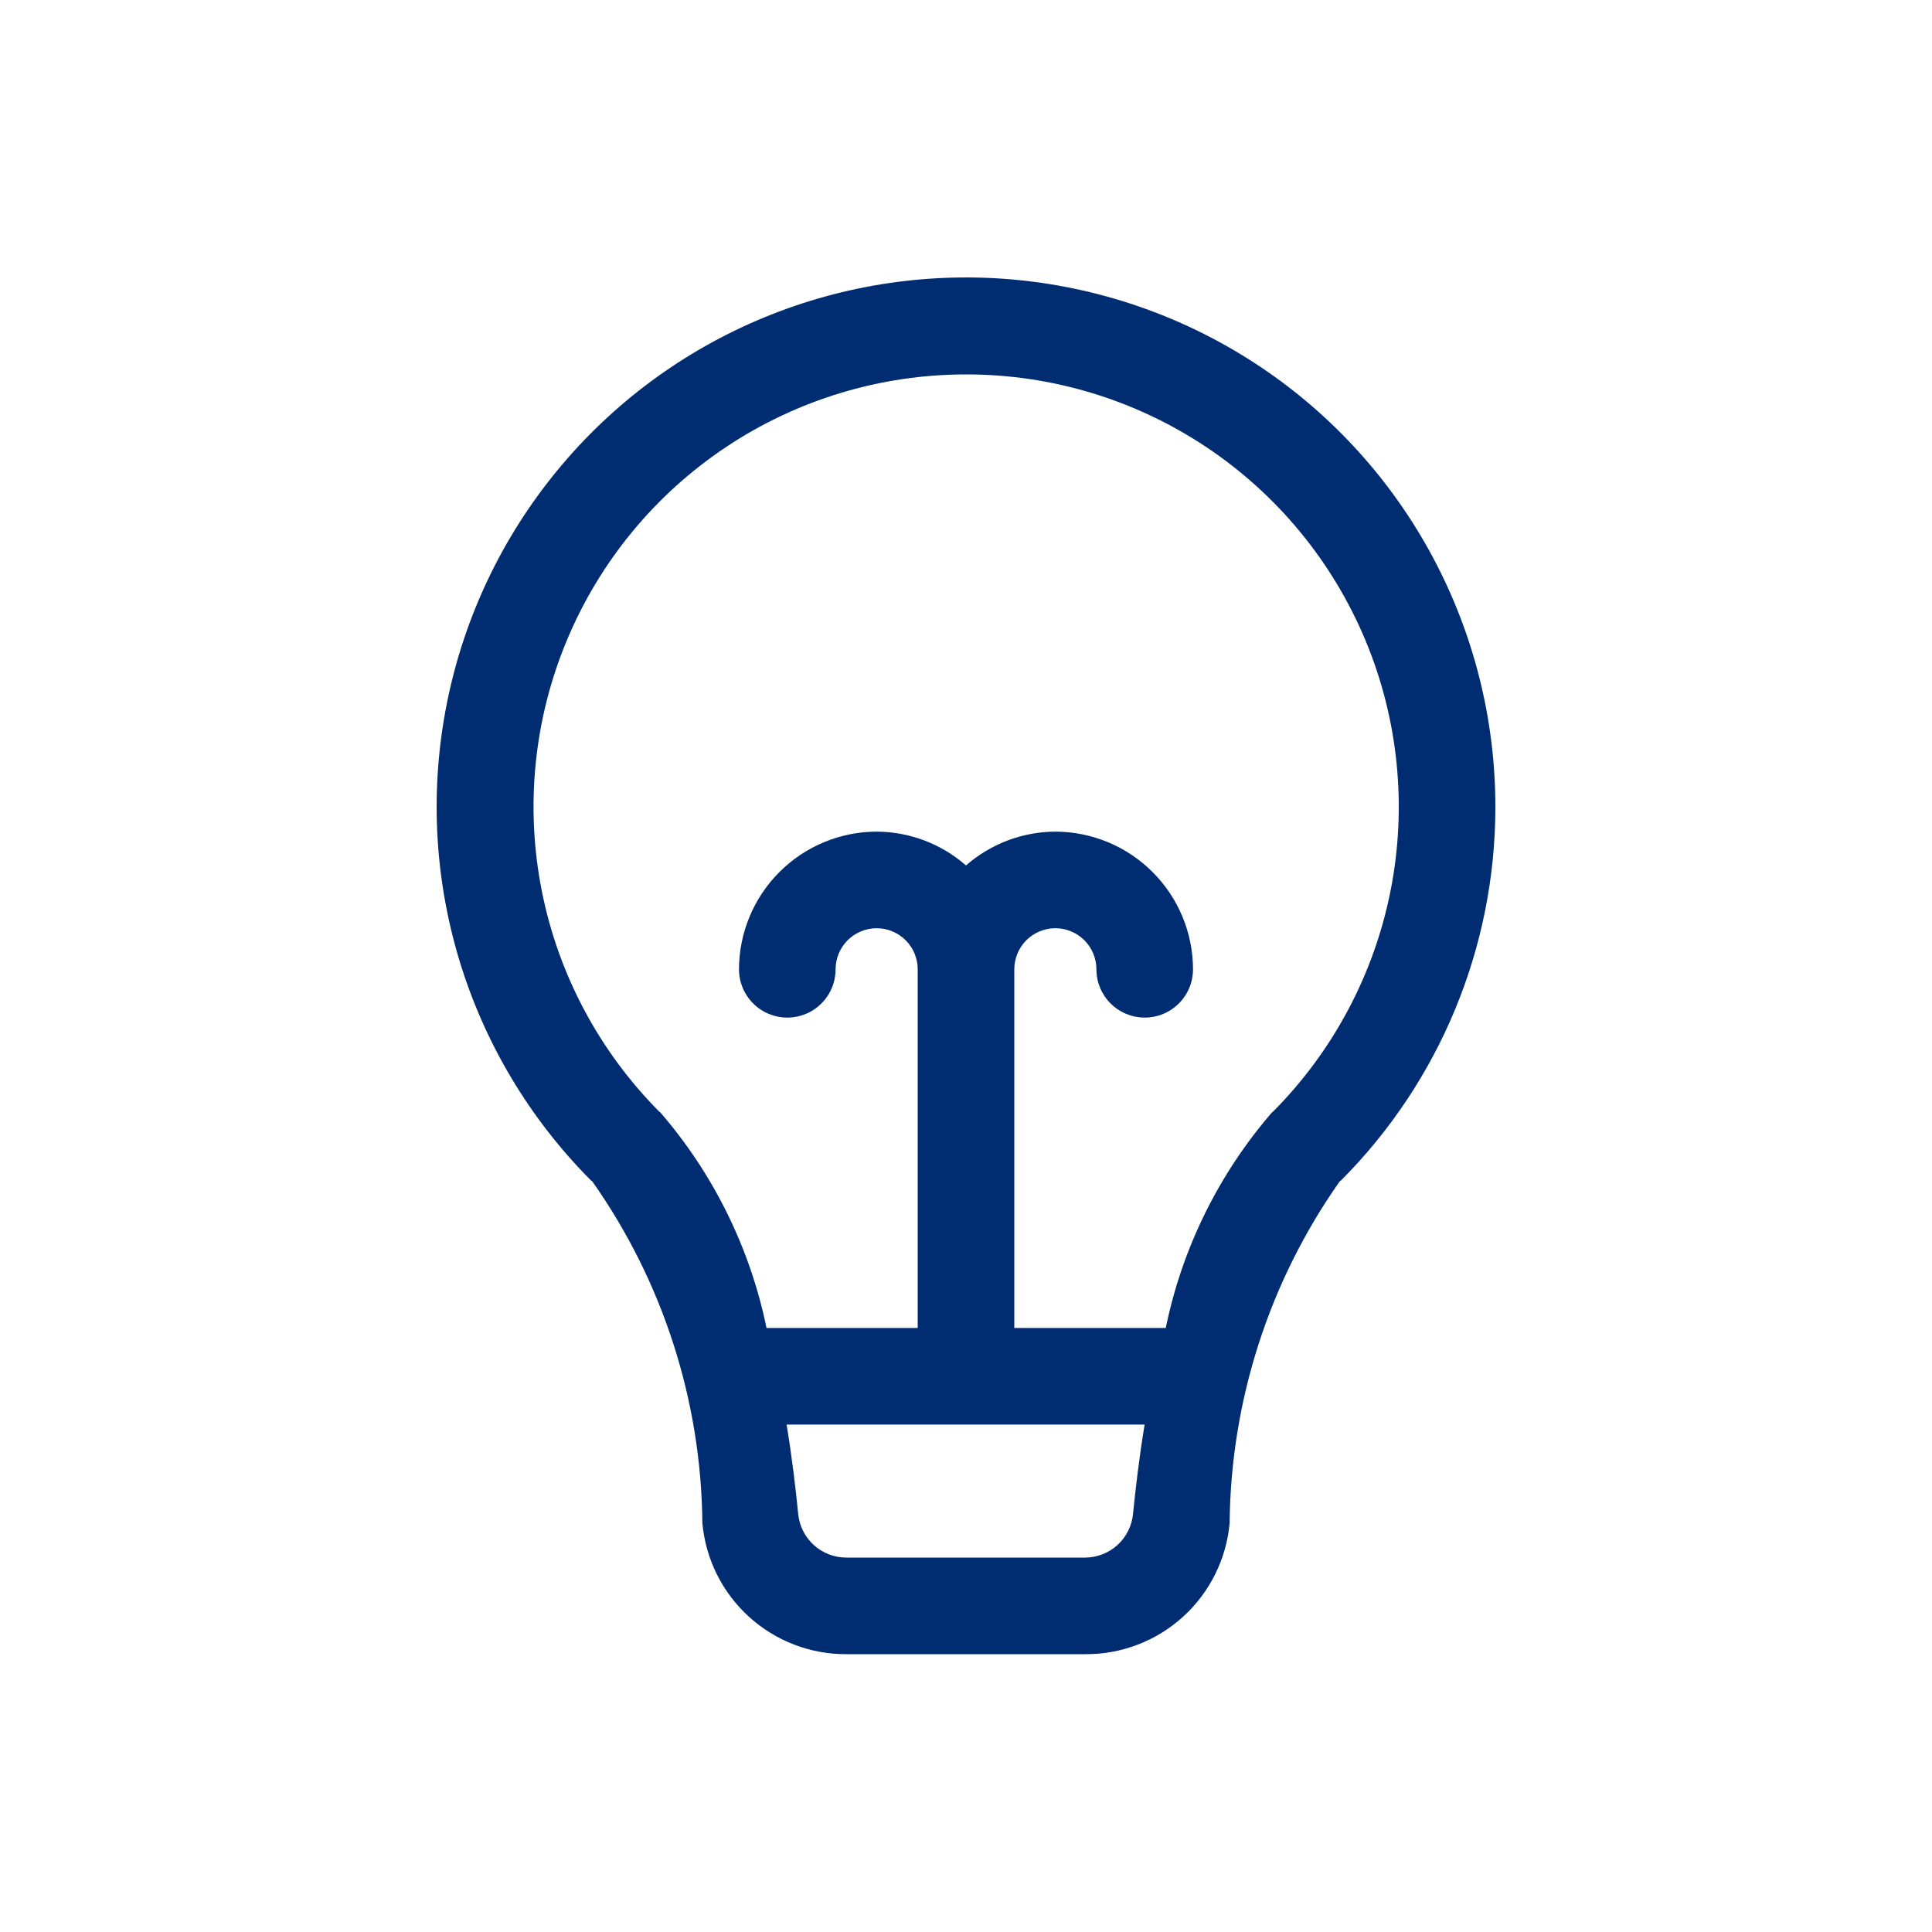 <svg width="40" height="40" viewBox="0 0 40 40" fill="none" xmlns="http://www.w3.org/2000/svg">
<path d="M30.96 16.712C30.961 14.91 30.518 13.136 29.67 11.546C28.822 9.956 27.595 8.599 26.098 7.597C24.6 6.594 22.879 5.977 21.085 5.798C19.292 5.62 17.483 5.886 15.817 6.574C14.152 7.261 12.681 8.349 11.537 9.741C10.392 11.132 9.607 12.785 9.254 14.552C8.9 16.319 8.987 18.145 9.507 19.87C10.028 21.596 10.966 23.166 12.238 24.442L12.262 24.458C13.724 26.531 14.519 29 14.542 31.536C14.61 32.28 14.954 32.971 15.506 33.473C16.059 33.975 16.779 34.252 17.526 34.248H22.474C23.221 34.252 23.941 33.975 24.494 33.473C25.046 32.971 25.39 32.28 25.458 31.536C25.482 29 26.277 26.531 27.738 24.458L27.762 24.442C29.809 22.39 30.959 19.61 30.96 16.712ZM20 7.752C21.769 7.75 23.499 8.273 24.972 9.254C26.444 10.235 27.593 11.631 28.273 13.264C28.953 14.898 29.133 16.696 28.792 18.432C28.45 20.168 27.602 21.764 26.354 23.018L26.336 23.03C25.233 24.305 24.475 25.842 24.136 27.494H21V20.068C21 19.843 21.09 19.626 21.249 19.467C21.408 19.308 21.625 19.218 21.85 19.218C22.075 19.218 22.292 19.308 22.451 19.467C22.61 19.626 22.7 19.843 22.7 20.068C22.7 20.333 22.805 20.588 22.993 20.775C23.18 20.963 23.435 21.068 23.7 21.068C23.965 21.068 24.22 20.963 24.407 20.775C24.595 20.588 24.7 20.333 24.7 20.068C24.698 19.313 24.398 18.589 23.863 18.055C23.329 17.52 22.605 17.22 21.85 17.218C21.169 17.221 20.512 17.47 20 17.918C19.488 17.47 18.831 17.221 18.15 17.218C17.395 17.22 16.671 17.52 16.137 18.055C15.602 18.589 15.302 19.313 15.3 20.068C15.3 20.333 15.405 20.588 15.593 20.775C15.78 20.963 16.035 21.068 16.3 21.068C16.565 21.068 16.82 20.963 17.007 20.775C17.195 20.588 17.3 20.333 17.3 20.068C17.3 19.843 17.39 19.626 17.549 19.467C17.708 19.308 17.925 19.218 18.15 19.218C18.375 19.218 18.592 19.308 18.751 19.467C18.91 19.626 19 19.843 19 20.068V27.494H15.87C15.53 25.843 14.773 24.306 13.67 23.03L13.652 23.018C12.405 21.764 11.556 20.169 11.215 18.433C10.873 16.698 11.053 14.9 11.732 13.267C12.411 11.634 13.559 10.238 15.03 9.257C16.502 8.275 18.231 7.752 20 7.752ZM22.474 32.248H17.526C17.277 32.249 17.037 32.158 16.852 31.991C16.667 31.825 16.551 31.596 16.526 31.348C16.474 30.816 16.398 30.178 16.286 29.494H23.698C23.586 30.178 23.51 30.816 23.458 31.346C23.434 31.591 23.32 31.819 23.139 31.985C22.957 32.152 22.72 32.245 22.474 32.248Z" fill="#002D72"/>
</svg>
